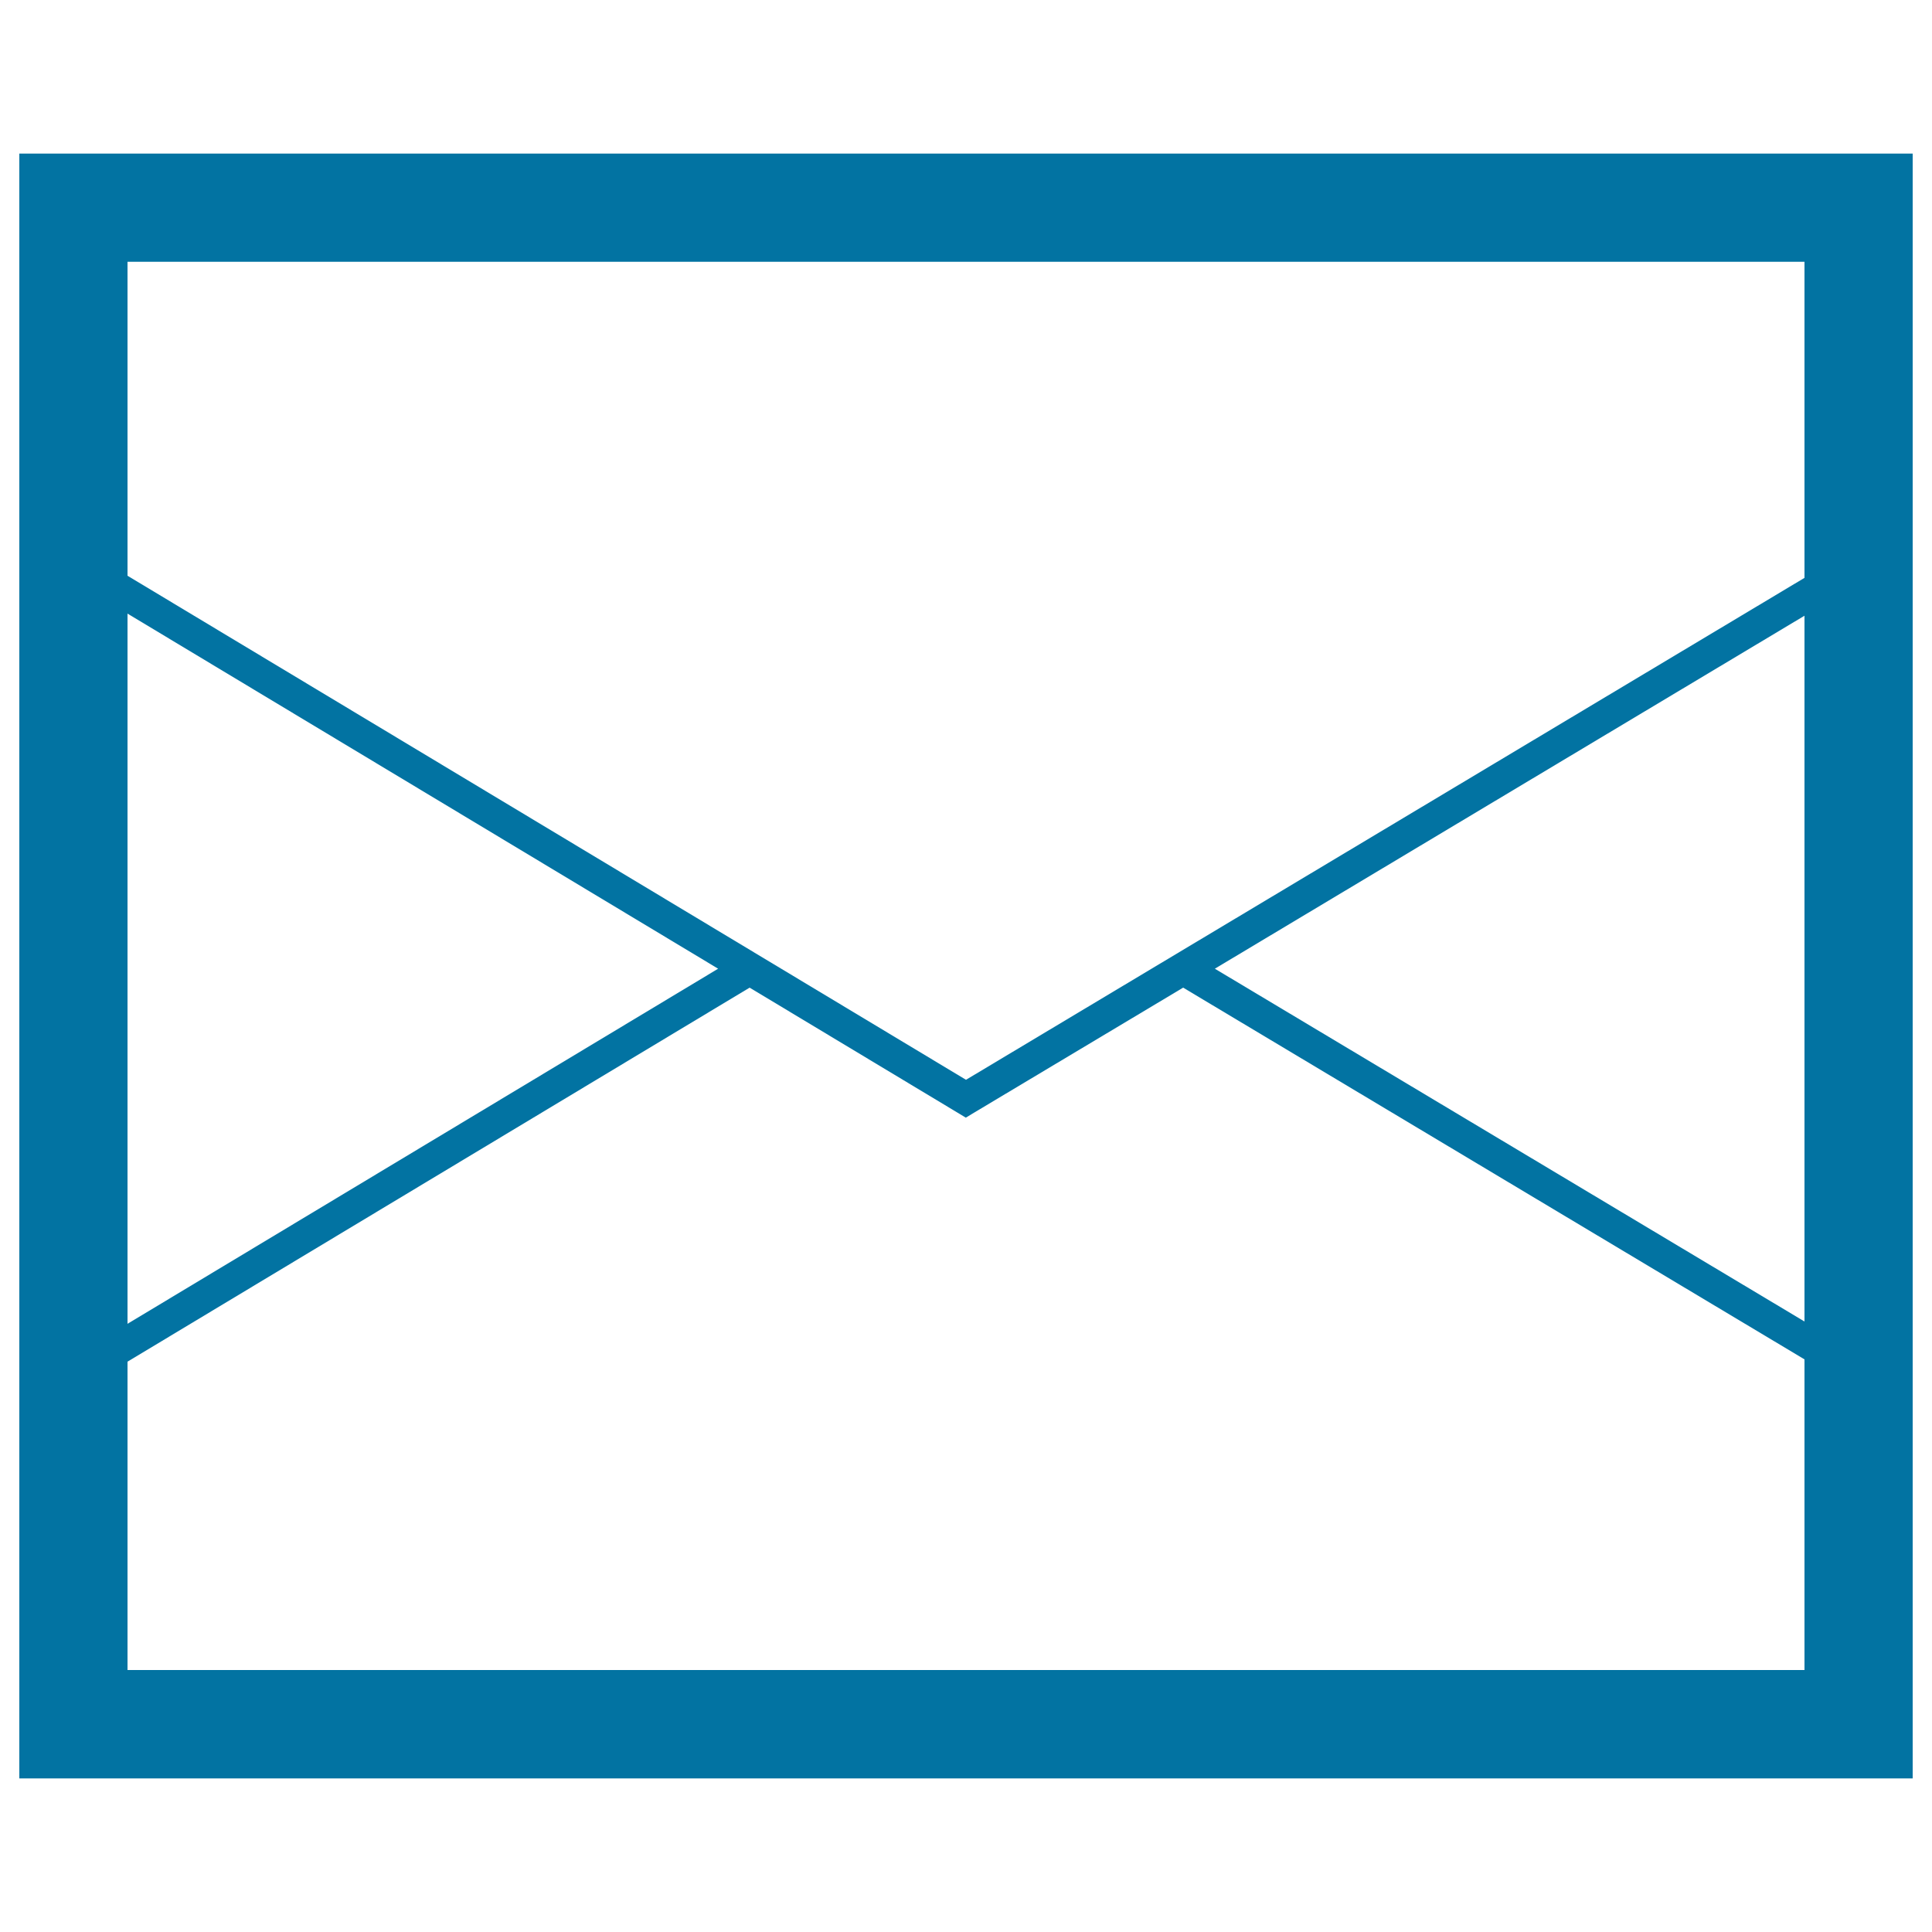 <svg xmlns="http://www.w3.org/2000/svg" viewBox="0 0 1000 1000" style="fill:#0273a2">
<title>News SVG icon</title>
<path d="M10,79.5v841h980v-31.3V79.5H10z M934,135.5v163.6L500,558.9L66,298V135.5L934,135.5L934,135.5z M934,318.7V684L628.8,501.4L934,318.7z M371.7,501.4L66,685.2V317.6L371.7,501.4z M66,864.5V704.8l322-193.6l107.6,64.7l4.3,2.6l4.3-2.6l108.2-64.7L934,703.6v160.8H66z"/>
</svg>